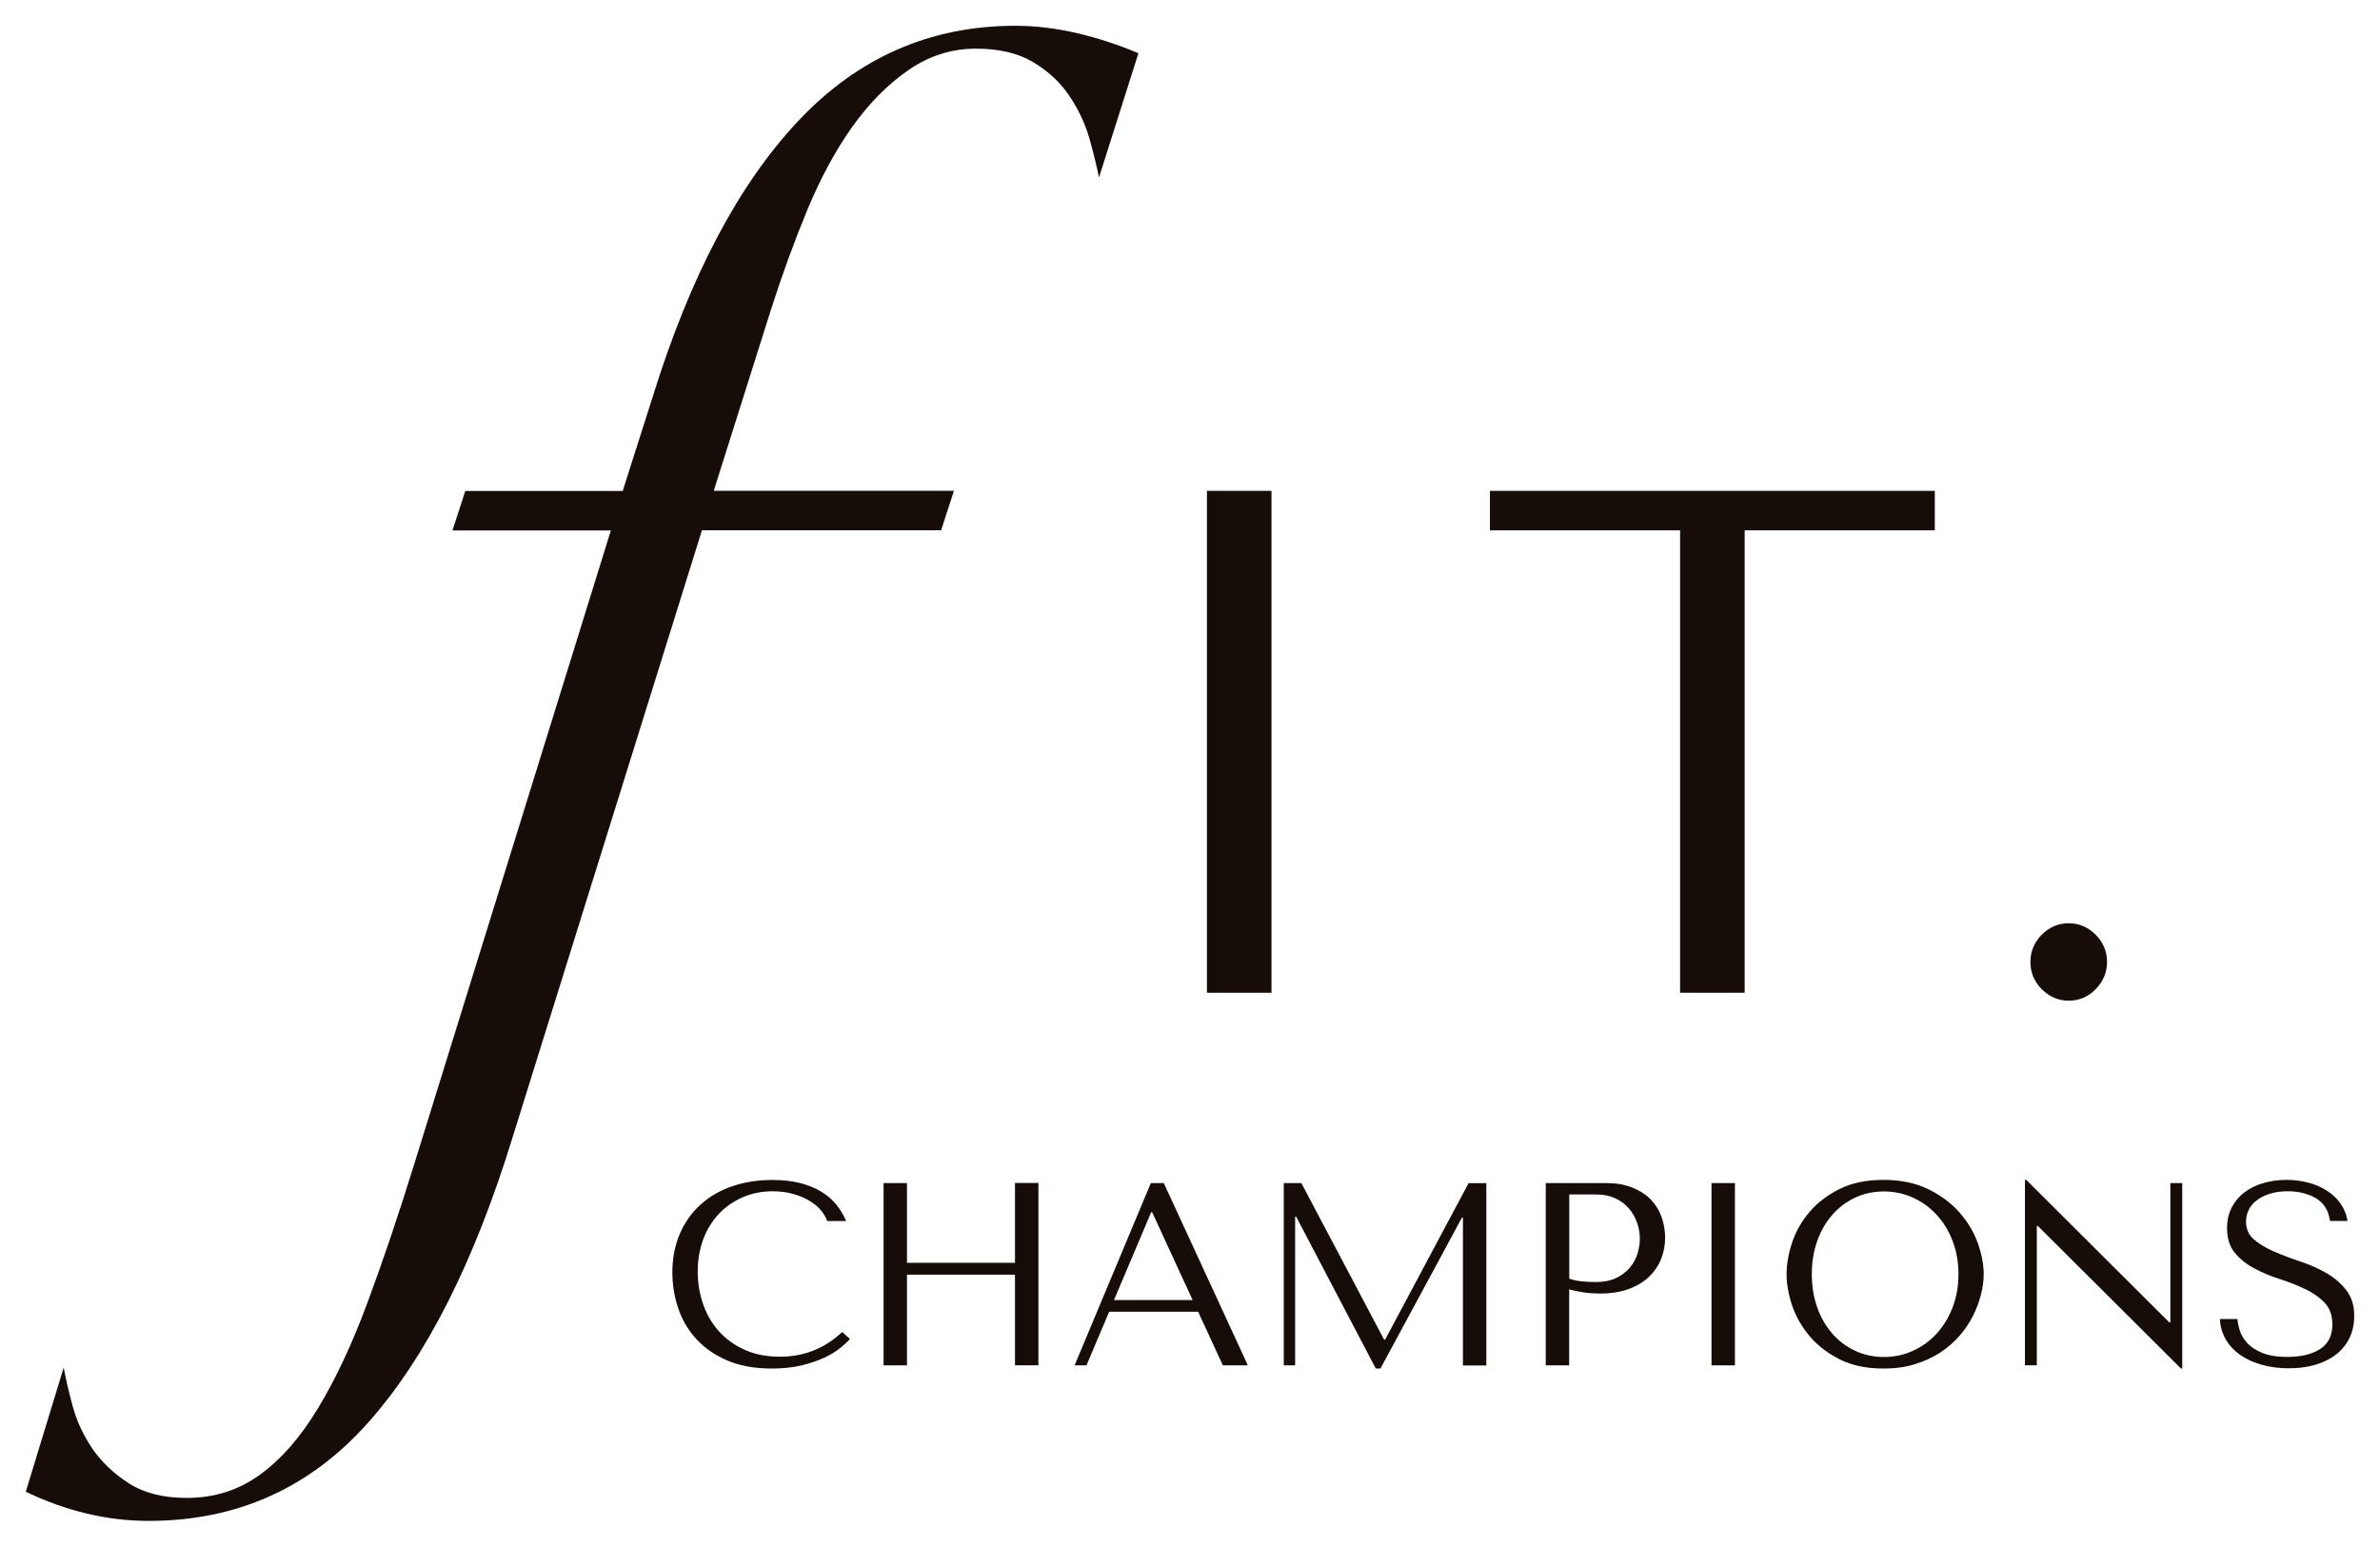 <?xml version="1.0" encoding="UTF-8"?> <svg xmlns="http://www.w3.org/2000/svg" viewBox="5991.364 5197.045 92.329 60.001"><path fill="#160D08" stroke="none" fill-opacity="1" stroke-width="1" stroke-opacity="1" font-size-adjust="none" id="tSvg50f546224f" title="Path 2" d="M 6067.38 5244.081 C 6067.062 5243.718 6066.655 5243.416 6066.167 5243.177 C 6065.678 5242.937 6065.099 5242.817 6064.431 5242.817 C 6063.77 5242.817 6063.204 5242.933 6062.729 5243.17 C 6062.255 5243.406 6061.865 5243.704 6061.56 5244.064 C 6061.255 5244.423 6061.028 5244.821 6060.885 5245.252 C 6060.743 5245.684 6060.672 5246.091 6060.672 5246.475 C 6060.672 5246.852 6060.743 5247.256 6060.885 5247.684 C 6061.028 5248.112 6061.255 5248.506 6061.56 5248.873 C 6061.865 5249.236 6062.255 5249.537 6062.729 5249.777 C 6063.204 5250.017 6063.77 5250.136 6064.431 5250.136 C 6064.878 5250.136 6065.282 5250.082 6065.645 5249.969 C 6066.007 5249.859 6066.336 5249.708 6066.624 5249.52 C 6066.916 5249.331 6067.167 5249.112 6067.38 5248.866 C 6067.594 5248.619 6067.767 5248.362 6067.906 5248.088 C 6068.041 5247.814 6068.146 5247.54 6068.214 5247.263 C 6068.285 5246.985 6068.319 5246.725 6068.319 5246.475 C 6068.319 5246.098 6068.241 5245.697 6068.089 5245.266C 6067.936 5244.841 6067.699 5244.447 6067.38 5244.081Z M 6067.109 5247.773 C 6066.956 5248.167 6066.746 5248.506 6066.485 5248.79 C 6066.221 5249.075 6065.916 5249.294 6065.567 5249.451 C 6065.217 5249.609 6064.845 5249.688 6064.451 5249.688 C 6064.051 5249.688 6063.682 5249.609 6063.34 5249.451 C 6063.001 5249.294 6062.706 5249.075 6062.455 5248.79 C 6062.204 5248.506 6062.007 5248.17 6061.865 5247.773 C 6061.723 5247.379 6061.651 5246.948 6061.651 5246.475 C 6061.651 5246.002 6061.723 5245.571 6061.865 5245.177 C 6062.007 5244.783 6062.204 5244.444 6062.455 5244.163 C 6062.706 5243.879 6063.001 5243.66 6063.34 5243.502 C 6063.678 5243.344 6064.048 5243.266 6064.451 5243.266 C 6064.845 5243.266 6065.217 5243.344 6065.567 5243.502 C 6065.916 5243.66 6066.224 5243.879 6066.485 5244.163 C 6066.75 5244.447 6066.956 5244.783 6067.109 5245.177 C 6067.262 5245.571 6067.34 5246.002 6067.34 5246.475C 6067.34 5246.948 6067.262 5247.379 6067.109 5247.773Z M 6045.099 5249.013 C 6045.085 5249.013 6045.072 5249.013 6045.058 5249.013 C 6043.988 5246.989 6042.918 5244.964 6041.848 5242.94 C 6041.621 5242.94 6041.394 5242.94 6041.166 5242.94 C 6041.166 5245.298 6041.166 5247.655 6041.166 5250.013 C 6041.313 5250.013 6041.46 5250.013 6041.607 5250.013 C 6041.607 5248.09 6041.607 5246.168 6041.607 5244.245 C 6041.621 5244.245 6041.634 5244.245 6041.648 5244.245 C 6042.677 5246.209 6043.707 5248.173 6044.736 5250.136 C 6044.796 5250.136 6044.856 5250.136 6044.916 5250.136 C 6045.969 5248.186 6047.022 5246.236 6048.075 5244.286 C 6048.089 5244.286 6048.102 5244.286 6048.116 5244.286 C 6048.116 5246.196 6048.116 5248.106 6048.116 5250.017 C 6048.418 5250.017 6048.721 5250.017 6049.024 5250.017 C 6049.024 5247.659 6049.024 5245.301 6049.024 5242.944 C 6048.795 5242.944 6048.565 5242.944 6048.336 5242.944C 6047.257 5244.967 6046.178 5246.99 6045.099 5249.013Z M 6030.739 5246.033 C 6029.343 5246.033 6027.946 5246.033 6026.549 5246.033 C 6026.549 5245.002 6026.549 5243.971 6026.549 5242.94 C 6026.246 5242.94 6025.944 5242.94 6025.641 5242.94 C 6025.641 5245.298 6025.641 5247.655 6025.641 5250.013 C 6025.944 5250.013 6026.246 5250.013 6026.549 5250.013 C 6026.549 5248.84 6026.549 5247.668 6026.549 5246.495 C 6027.946 5246.495 6029.343 5246.495 6030.739 5246.495 C 6030.739 5247.667 6030.739 5248.838 6030.739 5250.01 C 6031.042 5250.01 6031.345 5250.01 6031.648 5250.01 C 6031.648 5247.652 6031.648 5245.294 6031.648 5242.937 C 6031.345 5242.937 6031.042 5242.937 6030.739 5242.937C 6030.739 5243.969 6030.739 5245.001 6030.739 5246.033Z M 6036.01 5242.94 C 6035.024 5245.298 6034.038 5247.655 6033.051 5250.013 C 6033.205 5250.013 6033.358 5250.013 6033.512 5250.013 C 6033.806 5249.319 6034.1 5248.625 6034.393 5247.931 C 6035.544 5247.931 6036.694 5247.931 6037.844 5247.931 C 6038.164 5248.625 6038.484 5249.319 6038.804 5250.013 C 6039.127 5250.013 6039.45 5250.013 6039.773 5250.013 C 6038.686 5247.655 6037.599 5245.298 6036.512 5242.94C 6036.345 5242.94 6036.178 5242.94 6036.01 5242.94Z M 6034.58 5247.479 C 6035.06 5246.344 6035.54 5245.209 6036.021 5244.074 C 6036.034 5244.074 6036.048 5244.074 6036.061 5244.074 C 6036.584 5245.209 6037.108 5246.344 6037.631 5247.479C 6036.614 5247.479 6035.597 5247.479 6034.58 5247.479Z M 6082.387 5247.098 C 6082.18 5246.831 6081.919 5246.609 6081.611 5246.43 C 6081.299 5246.252 6080.963 5246.102 6080.597 5245.982 C 6080.235 5245.862 6079.896 5245.732 6079.584 5245.598 C 6079.272 5245.465 6079.014 5245.307 6078.807 5245.132 C 6078.601 5244.958 6078.496 5244.725 6078.496 5244.434 C 6078.496 5244.273 6078.529 5244.122 6078.601 5243.978 C 6078.672 5243.834 6078.774 5243.714 6078.913 5243.608 C 6079.048 5243.505 6079.218 5243.42 6079.418 5243.355 C 6079.618 5243.29 6079.848 5243.259 6080.109 5243.259 C 6080.543 5243.259 6080.913 5243.351 6081.218 5243.536 C 6081.523 5243.721 6081.699 5244.012 6081.753 5244.41 C 6081.98 5244.41 6082.208 5244.41 6082.435 5244.41 C 6082.394 5244.16 6082.302 5243.937 6082.163 5243.738 C 6082.024 5243.54 6081.848 5243.372 6081.631 5243.235 C 6081.418 5243.098 6081.177 5242.992 6080.906 5242.923 C 6080.635 5242.851 6080.353 5242.817 6080.058 5242.817 C 6079.75 5242.817 6079.458 5242.858 6079.18 5242.937 C 6078.902 5243.016 6078.658 5243.135 6078.448 5243.29 C 6078.238 5243.444 6078.072 5243.639 6077.946 5243.875 C 6077.824 5244.112 6077.76 5244.379 6077.76 5244.684 C 6077.76 5245.081 6077.858 5245.399 6078.058 5245.643 C 6078.258 5245.886 6078.509 5246.088 6078.814 5246.249 C 6079.116 5246.41 6079.445 5246.55 6079.801 5246.663 C 6080.153 5246.776 6080.482 5246.907 6080.787 5247.05 C 6081.089 5247.194 6081.343 5247.372 6081.543 5247.581 C 6081.743 5247.79 6081.845 5248.068 6081.845 5248.42 C 6081.845 5248.859 6081.685 5249.177 6081.37 5249.379 C 6081.055 5249.582 6080.631 5249.684 6080.106 5249.684 C 6079.685 5249.684 6079.35 5249.629 6079.096 5249.516 C 6078.841 5249.407 6078.648 5249.273 6078.516 5249.116 C 6078.384 5248.962 6078.292 5248.801 6078.245 5248.636 C 6078.197 5248.472 6078.17 5248.331 6078.163 5248.215 C 6077.936 5248.215 6077.709 5248.215 6077.482 5248.215 C 6077.496 5248.506 6077.57 5248.766 6077.709 5249.003 C 6077.845 5249.239 6078.035 5249.441 6078.268 5249.606 C 6078.506 5249.77 6078.784 5249.9 6079.106 5249.989 C 6079.428 5250.082 6079.777 5250.126 6080.157 5250.126 C 6080.543 5250.126 6080.892 5250.078 6081.204 5249.986 C 6081.516 5249.89 6081.78 5249.756 6082.001 5249.582 C 6082.221 5249.407 6082.391 5249.194 6082.513 5248.944 C 6082.631 5248.694 6082.692 5248.42 6082.692 5248.116C 6082.699 5247.705 6082.594 5247.365 6082.387 5247.098Z M 6075.56 5248.345 C 6075.546 5248.345 6075.533 5248.345 6075.519 5248.345 C 6073.67 5246.502 6071.82 5244.66 6069.97 5242.817 C 6069.953 5242.817 6069.936 5242.817 6069.919 5242.817 C 6069.919 5245.214 6069.919 5247.612 6069.919 5250.01 C 6070.073 5250.01 6070.227 5250.01 6070.38 5250.01 C 6070.38 5248.208 6070.38 5246.406 6070.38 5244.605 C 6070.394 5244.605 6070.407 5244.605 6070.421 5244.605 C 6072.271 5246.448 6074.12 5248.29 6075.97 5250.133 C 6075.987 5250.133 6076.004 5250.133 6076.021 5250.133 C 6076.021 5247.735 6076.021 5245.338 6076.021 5242.94 C 6075.867 5242.94 6075.714 5242.94 6075.56 5242.94C 6075.56 5244.742 6075.56 5246.543 6075.56 5248.345Z M 6057.76 5250.013 C 6058.063 5250.013 6058.365 5250.013 6058.668 5250.013 C 6058.668 5247.655 6058.668 5245.298 6058.668 5242.94 C 6058.365 5242.94 6058.063 5242.94 6057.76 5242.94C 6057.76 5245.298 6057.76 5247.655 6057.76 5250.013Z M 6055.394 5243.57 C 6055.204 5243.379 6054.967 5243.225 6054.678 5243.111 C 6054.39 5242.998 6054.055 5242.94 6053.668 5242.94 C 6052.889 5242.94 6052.109 5242.94 6051.329 5242.94 C 6051.329 5245.298 6051.329 5247.655 6051.329 5250.013 C 6051.632 5250.013 6051.935 5250.013 6052.238 5250.013 C 6052.238 5249.03 6052.238 5248.047 6052.238 5247.064 C 6052.411 5247.112 6052.597 5247.15 6052.797 5247.181 C 6052.997 5247.211 6053.217 5247.225 6053.458 5247.225 C 6053.865 5247.225 6054.224 5247.167 6054.539 5247.054 C 6054.851 5246.941 6055.116 5246.783 6055.326 5246.585 C 6055.536 5246.386 6055.695 5246.156 6055.8 5245.896 C 6055.906 5245.636 6055.96 5245.358 6055.96 5245.064 C 6055.96 5244.78 6055.912 5244.509 6055.821 5244.249C 6055.726 5243.988 6055.583 5243.762 6055.394 5243.57Z M 6054.885 5245.694 C 6054.821 5245.893 6054.719 5246.071 6054.58 5246.235 C 6054.441 5246.396 6054.265 5246.53 6054.051 5246.629 C 6053.838 5246.728 6053.58 5246.78 6053.282 5246.78 C 6053.075 5246.78 6052.885 5246.77 6052.712 5246.752 C 6052.539 5246.735 6052.383 5246.701 6052.241 5246.646 C 6052.241 5245.558 6052.241 5244.47 6052.241 5243.382 C 6052.591 5243.382 6052.942 5243.382 6053.292 5243.382 C 6053.573 5243.382 6053.817 5243.433 6054.031 5243.533 C 6054.244 5243.632 6054.421 5243.766 6054.56 5243.934 C 6054.699 5244.098 6054.804 5244.283 6054.875 5244.488 C 6054.946 5244.694 6054.98 5244.896 6054.98 5245.098C 6054.98 5245.297 6054.946 5245.495 6054.885 5245.694Z M 6021.62 5249.677 C 6021.102 5249.677 6020.641 5249.588 6020.241 5249.403 C 6019.841 5249.222 6019.509 5248.979 6019.241 5248.677 C 6018.973 5248.372 6018.773 5248.023 6018.637 5247.626 C 6018.502 5247.228 6018.431 5246.814 6018.431 5246.382 C 6018.431 5245.924 6018.502 5245.506 6018.644 5245.125 C 6018.786 5244.745 6018.99 5244.416 6019.248 5244.139 C 6019.509 5243.862 6019.817 5243.649 6020.173 5243.492 C 6020.529 5243.338 6020.919 5243.259 6021.339 5243.259 C 6021.627 5243.259 6021.888 5243.293 6022.126 5243.358 C 6022.363 5243.427 6022.573 5243.512 6022.756 5243.622 C 6022.939 5243.731 6023.088 5243.851 6023.207 5243.992 C 6023.322 5244.129 6023.407 5244.269 6023.451 5244.413 C 6023.697 5244.413 6023.944 5244.413 6024.19 5244.413 C 6024.092 5244.184 6023.963 5243.971 6023.807 5243.776 C 6023.651 5243.581 6023.454 5243.413 6023.22 5243.272 C 6022.987 5243.132 6022.715 5243.019 6022.4 5242.94 C 6022.088 5242.858 6021.729 5242.82 6021.329 5242.82 C 6020.749 5242.82 6020.22 5242.906 6019.742 5243.074 C 6019.264 5243.242 6018.858 5243.481 6018.519 5243.797 C 6018.18 5244.108 6017.915 5244.488 6017.729 5244.927 C 6017.542 5245.369 6017.447 5245.862 6017.447 5246.406 C 6017.447 5246.879 6017.522 5247.338 6017.671 5247.787 C 6017.82 5248.235 6018.051 5248.633 6018.366 5248.979 C 6018.678 5249.325 6019.078 5249.606 6019.566 5249.818 C 6020.051 5250.03 6020.634 5250.136 6021.305 5250.136 C 6021.732 5250.136 6022.112 5250.095 6022.451 5250.017 C 6022.787 5249.934 6023.081 5249.835 6023.332 5249.719 C 6023.583 5249.602 6023.79 5249.475 6023.956 5249.342 C 6024.122 5249.205 6024.251 5249.088 6024.336 5248.989 C 6024.236 5248.899 6024.137 5248.809 6024.037 5248.718C 6023.359 5249.355 6022.553 5249.677 6021.62 5249.677Z"></path><path fill="#160d08" stroke="none" fill-opacity="1" stroke-width="1" stroke-opacity="1" font-size-adjust="none" id="tSvge010a8eb8c" title="Path 3" d="M 6038.185 5235.557 C 6039.02 5235.557 6039.855 5235.557 6040.69 5235.557 C 6040.69 5229.067 6040.69 5222.578 6040.69 5216.088 C 6039.855 5216.088 6039.02 5216.088 6038.185 5216.088C 6038.185 5222.578 6038.185 5229.067 6038.185 5235.557Z M 6049.164 5217.619 C 6051.623 5217.619 6054.082 5217.619 6056.541 5217.619 C 6056.541 5223.599 6056.541 5229.578 6056.541 5235.557 C 6057.376 5235.557 6058.211 5235.557 6059.046 5235.557 C 6059.046 5229.578 6059.046 5223.599 6059.046 5217.619 C 6061.505 5217.619 6063.963 5217.619 6066.422 5217.619 C 6066.422 5217.109 6066.422 5216.599 6066.422 5216.088 C 6060.67 5216.088 6054.917 5216.088 6049.164 5216.088C 6049.164 5216.599 6049.164 5217.109 6049.164 5217.619Z M 6072.663 5233.306 C 6072.368 5233.012 6072.019 5232.861 6071.619 5232.861 C 6071.215 5232.861 6070.866 5233.008 6070.571 5233.306 C 6070.28 5233.601 6070.131 5233.957 6070.131 5234.361 C 6070.131 5234.769 6070.276 5235.122 6070.571 5235.42 C 6070.866 5235.714 6071.215 5235.865 6071.619 5235.865 C 6072.022 5235.865 6072.371 5235.718 6072.663 5235.42 C 6072.954 5235.122 6073.104 5234.769 6073.104 5234.361C 6073.104 5233.954 6072.954 5233.601 6072.663 5233.306Z M 6030.754 5198.045 C 6027.456 5198.045 6024.649 5199.275 6022.334 5201.734 C 6020.018 5204.193 6018.134 5207.762 6016.683 5212.444 C 6016.31 5213.614 6015.937 5214.785 6015.564 5215.955 C 6015.551 5216 6015.537 5216.046 6015.523 5216.092 C 6013.487 5216.092 6011.451 5216.092 6009.415 5216.092 C 6009.249 5216.602 6009.083 5217.112 6008.916 5217.623 C 6010.965 5217.623 6013.014 5217.623 6015.062 5217.623 C 6012.521 5225.812 6009.98 5234.002 6007.438 5242.191 C 6006.811 5244.215 6006.201 5246.017 6005.611 5247.603 C 6005.021 5249.189 6004.384 5250.548 6003.699 5251.679 C 6003.015 5252.809 6002.259 5253.672 6001.432 5254.265 C 6000.608 5254.861 5999.666 5255.155 5998.605 5255.155 C 5997.703 5255.155 5996.957 5254.967 5996.367 5254.59 C 5995.777 5254.213 5995.31 5253.765 5994.954 5253.251 C 5994.601 5252.734 5994.347 5252.189 5994.188 5251.614 C 5994.032 5251.038 5993.913 5250.531 5993.835 5250.096 C 5993.345 5251.703 5992.854 5253.309 5992.364 5254.915 C 5993.933 5255.669 5995.523 5256.046 5997.133 5256.046 C 6000.55 5256.046 6003.384 5254.775 6005.642 5252.237 C 6007.9 5249.699 6009.771 5245.99 6011.266 5241.112 C 6013.709 5233.28 6016.152 5225.448 6018.595 5217.616 C 6021.687 5217.616 6024.78 5217.616 6027.873 5217.616 C 6028.039 5217.106 6028.205 5216.595 6028.371 5216.085 C 6025.266 5216.085 6022.161 5216.085 6019.056 5216.085 C 6019.069 5216.039 6019.083 5215.994 6019.096 5215.948 C 6019.823 5213.647 6020.549 5211.347 6021.276 5209.046 C 6021.706 5207.7 6022.178 5206.409 6022.686 5205.179 C 6023.198 5203.95 6023.778 5202.878 6024.425 5201.967 C 6025.073 5201.056 6025.798 5200.323 6026.605 5199.764 C 6027.408 5199.209 6028.283 5198.932 6029.225 5198.932 C 6030.127 5198.932 6030.873 5199.11 6031.462 5199.466 C 6032.052 5199.823 6032.524 5200.268 6032.876 5200.806 C 6033.229 5201.34 6033.483 5201.898 6033.642 5202.47 C 6033.801 5203.046 6033.917 5203.532 6033.998 5203.929 C 6034.508 5202.323 6035.017 5200.717 6035.527 5199.11 C 6034.781 5198.792 6033.998 5198.535 6033.171 5198.336C 6032.344 5198.144 6031.54 5198.045 6030.754 5198.045Z"></path><defs> </defs></svg> 